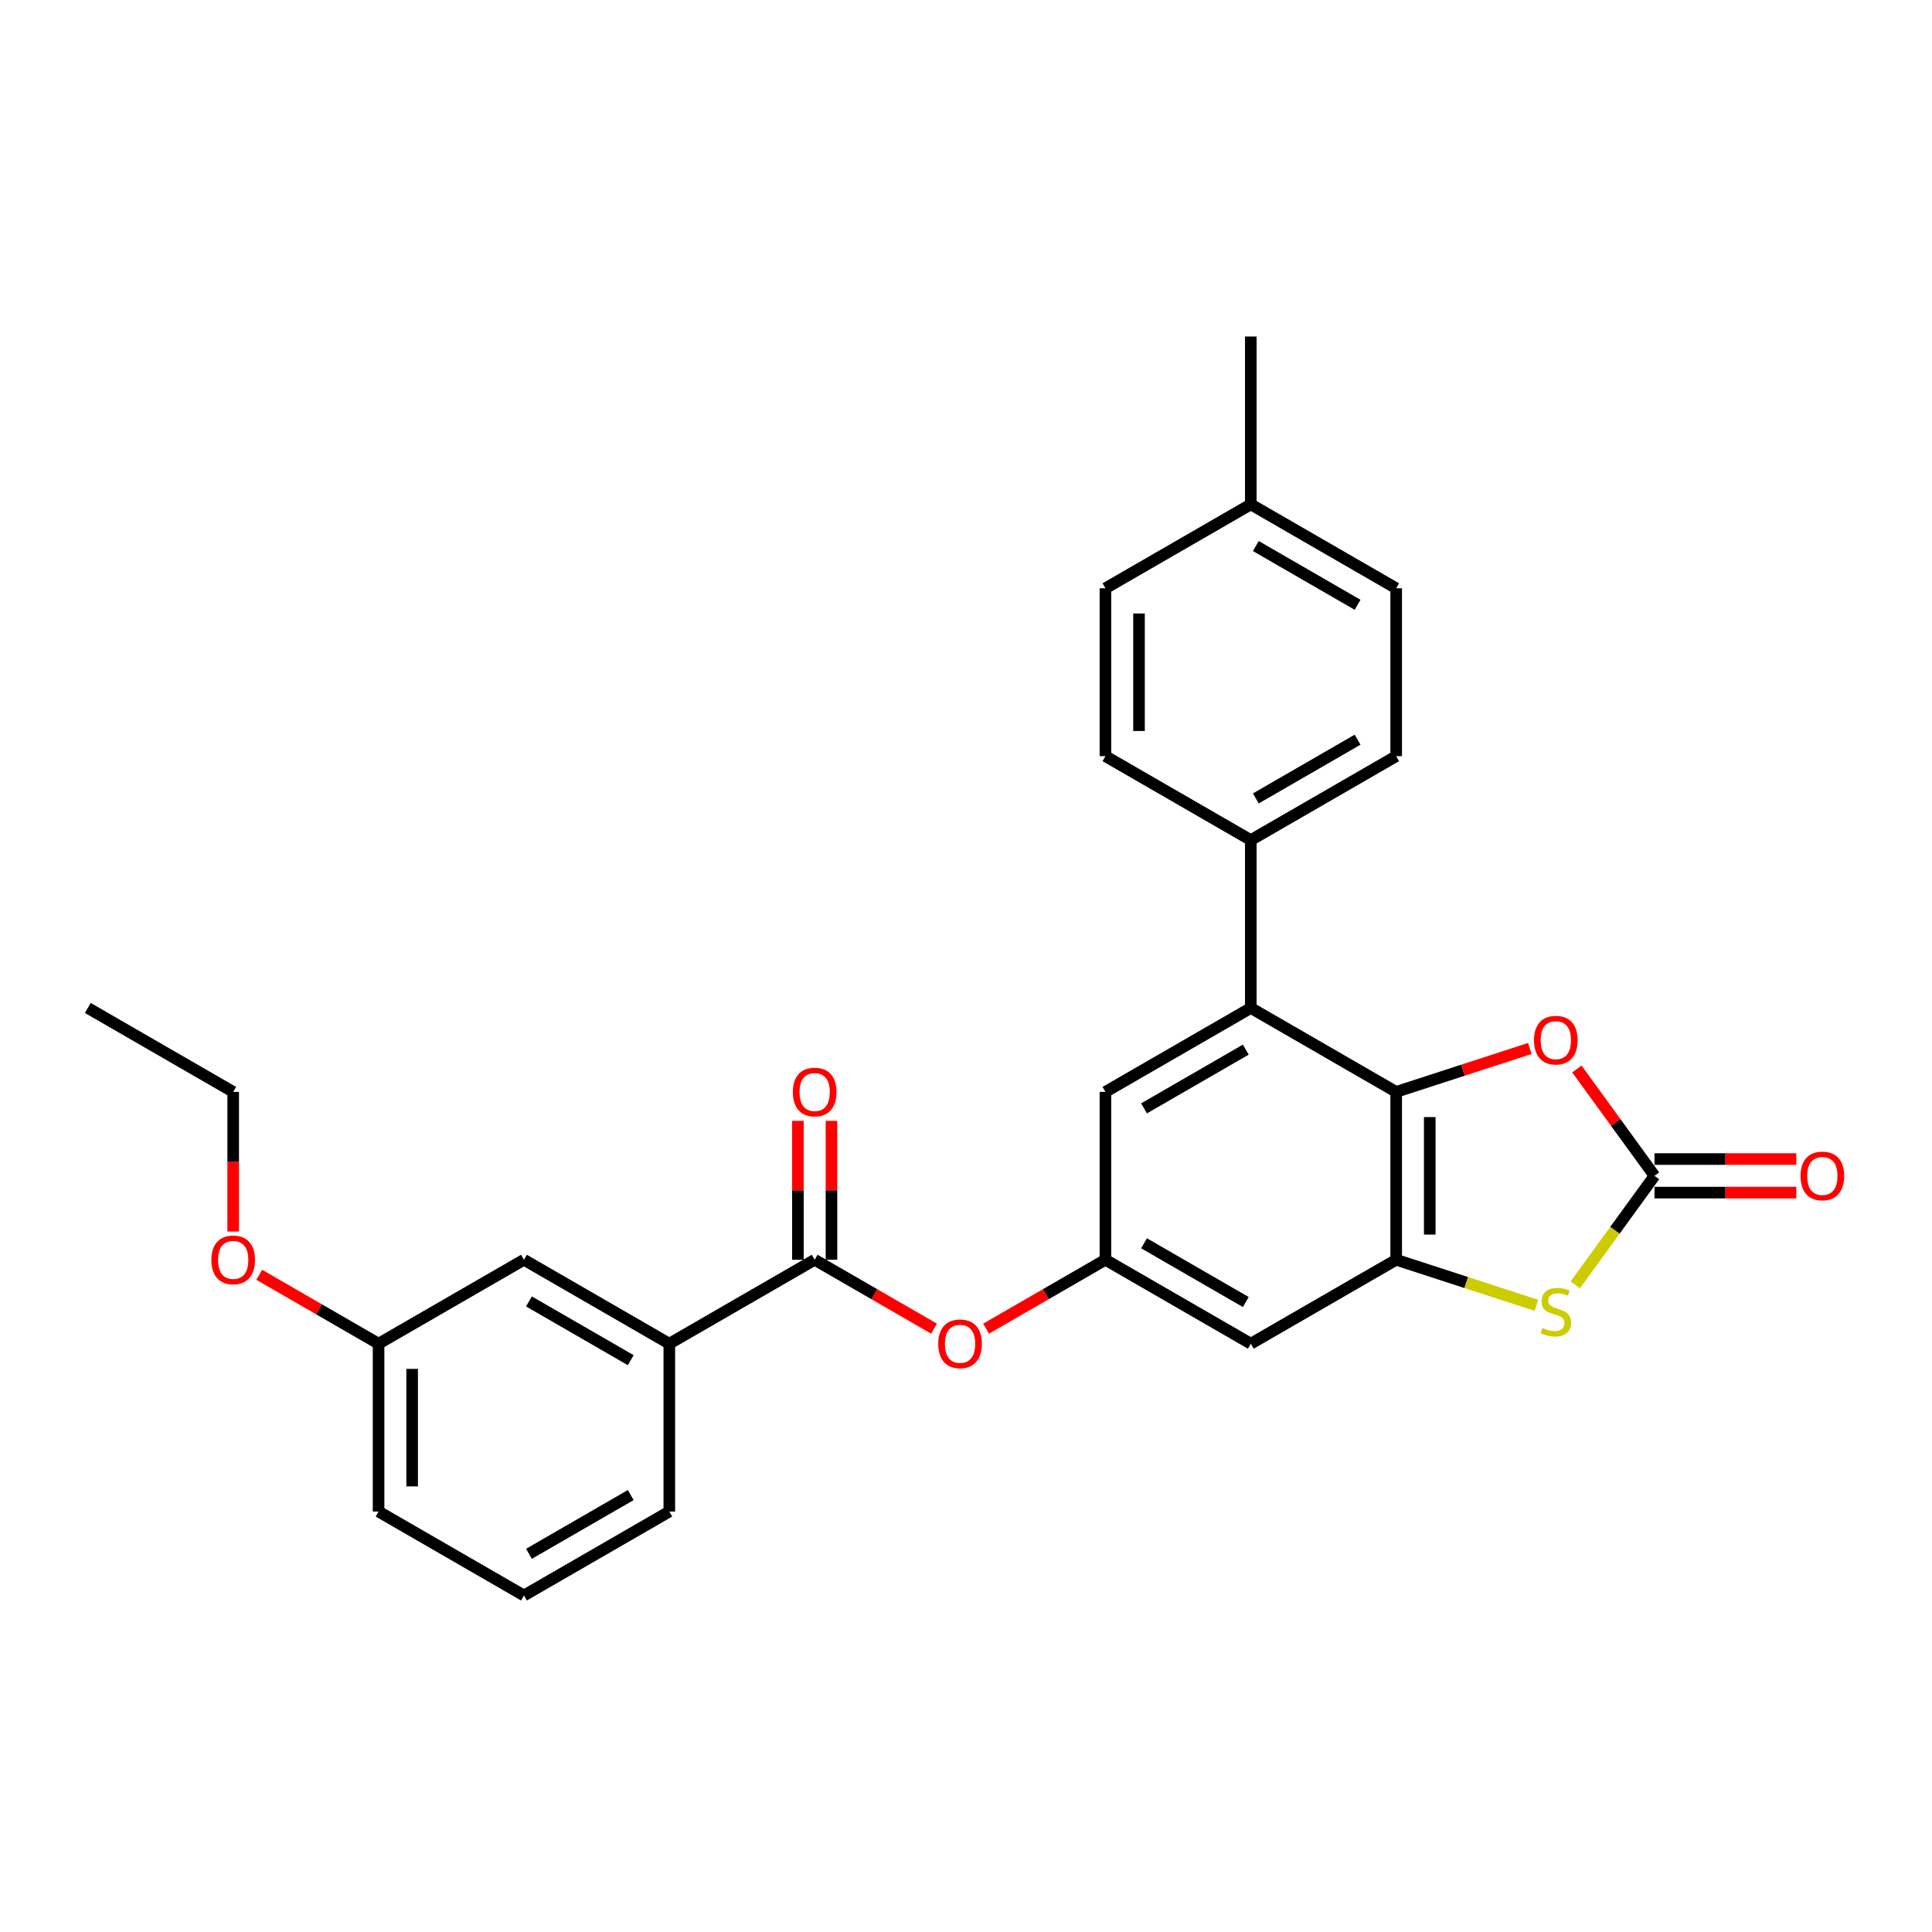 <?xml version='1.0' encoding='iso-8859-1'?>
<svg version='1.1' baseProfile='full'
              xmlns='http://www.w3.org/2000/svg'
                      xmlns:rdkit='http://www.rdkit.org/xml'
                      xmlns:xlink='http://www.w3.org/1999/xlink'
                  xml:space='preserve'
width='1000px' height='1000px' viewBox='0 0 1000 1000'>
<!-- END OF HEADER -->
<rect style='opacity:1.0;fill:#FFFFFF;stroke:none' width='1000' height='1000' x='0' y='0'> </rect>
<path class='bond-0' d='M 722.661,565.164 L 722.661,652.05' style='fill:none;fill-rule:evenodd;stroke:#000000;stroke-width:6px;stroke-linecap:butt;stroke-linejoin:miter;stroke-opacity:1' />
<path class='bond-0' d='M 740.038,578.197 L 740.038,639.017' style='fill:none;fill-rule:evenodd;stroke:#000000;stroke-width:6px;stroke-linecap:butt;stroke-linejoin:miter;stroke-opacity:1' />
<path class='bond-3' d='M 722.661,565.164 L 757.244,553.928' style='fill:none;fill-rule:evenodd;stroke:#000000;stroke-width:6px;stroke-linecap:butt;stroke-linejoin:miter;stroke-opacity:1' />
<path class='bond-3' d='M 757.244,553.928 L 791.827,542.691' style='fill:none;fill-rule:evenodd;stroke:#FF0000;stroke-width:6px;stroke-linecap:butt;stroke-linejoin:miter;stroke-opacity:1' />
<path class='bond-4' d='M 722.661,565.164 L 647.416,521.721' style='fill:none;fill-rule:evenodd;stroke:#000000;stroke-width:6px;stroke-linecap:butt;stroke-linejoin:miter;stroke-opacity:1' />
<path class='bond-2' d='M 722.661,652.05 L 758.947,663.84' style='fill:none;fill-rule:evenodd;stroke:#000000;stroke-width:6px;stroke-linecap:butt;stroke-linejoin:miter;stroke-opacity:1' />
<path class='bond-2' d='M 758.947,663.84 L 795.233,675.63' style='fill:none;fill-rule:evenodd;stroke:#CCCC00;stroke-width:6px;stroke-linecap:butt;stroke-linejoin:miter;stroke-opacity:1' />
<path class='bond-6' d='M 722.661,652.05 L 647.416,695.493' style='fill:none;fill-rule:evenodd;stroke:#000000;stroke-width:6px;stroke-linecap:butt;stroke-linejoin:miter;stroke-opacity:1' />
<path class='bond-1' d='M 856.365,608.607 L 836.277,580.959' style='fill:none;fill-rule:evenodd;stroke:#000000;stroke-width:6px;stroke-linecap:butt;stroke-linejoin:miter;stroke-opacity:1' />
<path class='bond-1' d='M 836.277,580.959 L 816.19,553.312' style='fill:none;fill-rule:evenodd;stroke:#FF0000;stroke-width:6px;stroke-linecap:butt;stroke-linejoin:miter;stroke-opacity:1' />
<path class='bond-12' d='M 856.365,617.296 L 893.074,617.296' style='fill:none;fill-rule:evenodd;stroke:#000000;stroke-width:6px;stroke-linecap:butt;stroke-linejoin:miter;stroke-opacity:1' />
<path class='bond-12' d='M 893.074,617.296 L 929.783,617.296' style='fill:none;fill-rule:evenodd;stroke:#FF0000;stroke-width:6px;stroke-linecap:butt;stroke-linejoin:miter;stroke-opacity:1' />
<path class='bond-12' d='M 856.365,599.919 L 893.074,599.919' style='fill:none;fill-rule:evenodd;stroke:#000000;stroke-width:6px;stroke-linecap:butt;stroke-linejoin:miter;stroke-opacity:1' />
<path class='bond-12' d='M 893.074,599.919 L 929.783,599.919' style='fill:none;fill-rule:evenodd;stroke:#FF0000;stroke-width:6px;stroke-linecap:butt;stroke-linejoin:miter;stroke-opacity:1' />
<path class='bond-28' d='M 856.365,608.607 L 835.86,636.829' style='fill:none;fill-rule:evenodd;stroke:#000000;stroke-width:6px;stroke-linecap:butt;stroke-linejoin:miter;stroke-opacity:1' />
<path class='bond-28' d='M 835.86,636.829 L 815.356,665.051' style='fill:none;fill-rule:evenodd;stroke:#CCCC00;stroke-width:6px;stroke-linecap:butt;stroke-linejoin:miter;stroke-opacity:1' />
<path class='bond-10' d='M 647.416,521.721 L 572.171,565.164' style='fill:none;fill-rule:evenodd;stroke:#000000;stroke-width:6px;stroke-linecap:butt;stroke-linejoin:miter;stroke-opacity:1' />
<path class='bond-10' d='M 644.818,543.287 L 592.146,573.697' style='fill:none;fill-rule:evenodd;stroke:#000000;stroke-width:6px;stroke-linecap:butt;stroke-linejoin:miter;stroke-opacity:1' />
<path class='bond-11' d='M 647.416,521.721 L 647.416,434.836' style='fill:none;fill-rule:evenodd;stroke:#000000;stroke-width:6px;stroke-linecap:butt;stroke-linejoin:miter;stroke-opacity:1' />
<path class='bond-5' d='M 421.681,652.05 L 452.57,669.884' style='fill:none;fill-rule:evenodd;stroke:#000000;stroke-width:6px;stroke-linecap:butt;stroke-linejoin:miter;stroke-opacity:1' />
<path class='bond-5' d='M 452.57,669.884 L 483.458,687.717' style='fill:none;fill-rule:evenodd;stroke:#FF0000;stroke-width:6px;stroke-linecap:butt;stroke-linejoin:miter;stroke-opacity:1' />
<path class='bond-9' d='M 421.681,652.05 L 346.435,695.493' style='fill:none;fill-rule:evenodd;stroke:#000000;stroke-width:6px;stroke-linecap:butt;stroke-linejoin:miter;stroke-opacity:1' />
<path class='bond-13' d='M 430.369,652.05 L 430.369,616.105' style='fill:none;fill-rule:evenodd;stroke:#000000;stroke-width:6px;stroke-linecap:butt;stroke-linejoin:miter;stroke-opacity:1' />
<path class='bond-13' d='M 430.369,616.105 L 430.369,580.161' style='fill:none;fill-rule:evenodd;stroke:#FF0000;stroke-width:6px;stroke-linecap:butt;stroke-linejoin:miter;stroke-opacity:1' />
<path class='bond-13' d='M 412.992,652.05 L 412.992,616.105' style='fill:none;fill-rule:evenodd;stroke:#000000;stroke-width:6px;stroke-linecap:butt;stroke-linejoin:miter;stroke-opacity:1' />
<path class='bond-13' d='M 412.992,616.105 L 412.992,580.161' style='fill:none;fill-rule:evenodd;stroke:#FF0000;stroke-width:6px;stroke-linecap:butt;stroke-linejoin:miter;stroke-opacity:1' />
<path class='bond-29' d='M 647.416,695.493 L 572.171,652.05' style='fill:none;fill-rule:evenodd;stroke:#000000;stroke-width:6px;stroke-linecap:butt;stroke-linejoin:miter;stroke-opacity:1' />
<path class='bond-29' d='M 644.818,673.927 L 592.146,643.517' style='fill:none;fill-rule:evenodd;stroke:#000000;stroke-width:6px;stroke-linecap:butt;stroke-linejoin:miter;stroke-opacity:1' />
<path class='bond-7' d='M 572.171,652.05 L 572.171,565.164' style='fill:none;fill-rule:evenodd;stroke:#000000;stroke-width:6px;stroke-linecap:butt;stroke-linejoin:miter;stroke-opacity:1' />
<path class='bond-8' d='M 572.171,652.05 L 541.282,669.884' style='fill:none;fill-rule:evenodd;stroke:#000000;stroke-width:6px;stroke-linecap:butt;stroke-linejoin:miter;stroke-opacity:1' />
<path class='bond-8' d='M 541.282,669.884 L 510.393,687.717' style='fill:none;fill-rule:evenodd;stroke:#FF0000;stroke-width:6px;stroke-linecap:butt;stroke-linejoin:miter;stroke-opacity:1' />
<path class='bond-14' d='M 346.435,695.493 L 271.19,652.05' style='fill:none;fill-rule:evenodd;stroke:#000000;stroke-width:6px;stroke-linecap:butt;stroke-linejoin:miter;stroke-opacity:1' />
<path class='bond-14' d='M 326.46,704.025 L 273.788,673.615' style='fill:none;fill-rule:evenodd;stroke:#000000;stroke-width:6px;stroke-linecap:butt;stroke-linejoin:miter;stroke-opacity:1' />
<path class='bond-22' d='M 346.435,695.493 L 346.435,782.378' style='fill:none;fill-rule:evenodd;stroke:#000000;stroke-width:6px;stroke-linecap:butt;stroke-linejoin:miter;stroke-opacity:1' />
<path class='bond-15' d='M 647.416,434.836 L 722.661,391.393' style='fill:none;fill-rule:evenodd;stroke:#000000;stroke-width:6px;stroke-linecap:butt;stroke-linejoin:miter;stroke-opacity:1' />
<path class='bond-15' d='M 650.014,413.27 L 702.686,382.86' style='fill:none;fill-rule:evenodd;stroke:#000000;stroke-width:6px;stroke-linecap:butt;stroke-linejoin:miter;stroke-opacity:1' />
<path class='bond-16' d='M 647.416,434.836 L 572.171,391.393' style='fill:none;fill-rule:evenodd;stroke:#000000;stroke-width:6px;stroke-linecap:butt;stroke-linejoin:miter;stroke-opacity:1' />
<path class='bond-17' d='M 271.19,652.05 L 195.945,695.493' style='fill:none;fill-rule:evenodd;stroke:#000000;stroke-width:6px;stroke-linecap:butt;stroke-linejoin:miter;stroke-opacity:1' />
<path class='bond-19' d='M 722.661,391.393 L 722.661,304.507' style='fill:none;fill-rule:evenodd;stroke:#000000;stroke-width:6px;stroke-linecap:butt;stroke-linejoin:miter;stroke-opacity:1' />
<path class='bond-18' d='M 572.171,391.393 L 572.171,304.507' style='fill:none;fill-rule:evenodd;stroke:#000000;stroke-width:6px;stroke-linecap:butt;stroke-linejoin:miter;stroke-opacity:1' />
<path class='bond-18' d='M 589.548,378.36 L 589.548,317.54' style='fill:none;fill-rule:evenodd;stroke:#000000;stroke-width:6px;stroke-linecap:butt;stroke-linejoin:miter;stroke-opacity:1' />
<path class='bond-21' d='M 195.945,695.493 L 165.056,677.659' style='fill:none;fill-rule:evenodd;stroke:#000000;stroke-width:6px;stroke-linecap:butt;stroke-linejoin:miter;stroke-opacity:1' />
<path class='bond-21' d='M 165.056,677.659 L 134.167,659.825' style='fill:none;fill-rule:evenodd;stroke:#FF0000;stroke-width:6px;stroke-linecap:butt;stroke-linejoin:miter;stroke-opacity:1' />
<path class='bond-31' d='M 195.945,695.493 L 195.945,782.378' style='fill:none;fill-rule:evenodd;stroke:#000000;stroke-width:6px;stroke-linecap:butt;stroke-linejoin:miter;stroke-opacity:1' />
<path class='bond-31' d='M 213.322,708.526 L 213.322,769.346' style='fill:none;fill-rule:evenodd;stroke:#000000;stroke-width:6px;stroke-linecap:butt;stroke-linejoin:miter;stroke-opacity:1' />
<path class='bond-20' d='M 572.171,304.507 L 647.416,261.064' style='fill:none;fill-rule:evenodd;stroke:#000000;stroke-width:6px;stroke-linecap:butt;stroke-linejoin:miter;stroke-opacity:1' />
<path class='bond-30' d='M 722.661,304.507 L 647.416,261.064' style='fill:none;fill-rule:evenodd;stroke:#000000;stroke-width:6px;stroke-linecap:butt;stroke-linejoin:miter;stroke-opacity:1' />
<path class='bond-30' d='M 702.686,313.04 L 650.014,282.63' style='fill:none;fill-rule:evenodd;stroke:#000000;stroke-width:6px;stroke-linecap:butt;stroke-linejoin:miter;stroke-opacity:1' />
<path class='bond-26' d='M 647.416,261.064 L 647.416,174.179' style='fill:none;fill-rule:evenodd;stroke:#000000;stroke-width:6px;stroke-linecap:butt;stroke-linejoin:miter;stroke-opacity:1' />
<path class='bond-25' d='M 120.7,637.436 L 120.7,601.3' style='fill:none;fill-rule:evenodd;stroke:#FF0000;stroke-width:6px;stroke-linecap:butt;stroke-linejoin:miter;stroke-opacity:1' />
<path class='bond-25' d='M 120.7,601.3 L 120.7,565.164' style='fill:none;fill-rule:evenodd;stroke:#000000;stroke-width:6px;stroke-linecap:butt;stroke-linejoin:miter;stroke-opacity:1' />
<path class='bond-23' d='M 346.435,782.378 L 271.19,825.821' style='fill:none;fill-rule:evenodd;stroke:#000000;stroke-width:6px;stroke-linecap:butt;stroke-linejoin:miter;stroke-opacity:1' />
<path class='bond-23' d='M 326.46,773.846 L 273.788,804.256' style='fill:none;fill-rule:evenodd;stroke:#000000;stroke-width:6px;stroke-linecap:butt;stroke-linejoin:miter;stroke-opacity:1' />
<path class='bond-24' d='M 271.19,825.821 L 195.945,782.378' style='fill:none;fill-rule:evenodd;stroke:#000000;stroke-width:6px;stroke-linecap:butt;stroke-linejoin:miter;stroke-opacity:1' />
<path class='bond-27' d='M 120.7,565.164 L 45.455,521.721' style='fill:none;fill-rule:evenodd;stroke:#000000;stroke-width:6px;stroke-linecap:butt;stroke-linejoin:miter;stroke-opacity:1' />
<path  class='atom-3' d='M 798.344 687.344
Q 798.622 687.449, 799.769 687.935
Q 800.915 688.422, 802.167 688.735
Q 803.453 689.013, 804.704 689.013
Q 807.032 689.013, 808.388 687.9
Q 809.743 686.754, 809.743 684.773
Q 809.743 683.417, 809.048 682.583
Q 808.388 681.749, 807.345 681.297
Q 806.302 680.845, 804.565 680.324
Q 802.375 679.664, 801.055 679.038
Q 799.769 678.413, 798.83 677.092
Q 797.927 675.771, 797.927 673.547
Q 797.927 670.454, 800.012 668.542
Q 802.132 666.631, 806.302 666.631
Q 809.152 666.631, 812.384 667.986
L 811.585 670.662
Q 808.631 669.446, 806.407 669.446
Q 804.009 669.446, 802.688 670.454
Q 801.367 671.427, 801.402 673.13
Q 801.402 674.451, 802.062 675.25
Q 802.757 676.049, 803.731 676.501
Q 804.738 676.953, 806.407 677.474
Q 808.631 678.169, 809.952 678.864
Q 811.272 679.559, 812.211 680.984
Q 813.184 682.375, 813.184 684.773
Q 813.184 688.178, 810.89 690.02
Q 808.631 691.828, 804.843 691.828
Q 802.653 691.828, 800.985 691.341
Q 799.352 690.889, 797.405 690.09
L 798.344 687.344
' fill='#CCCC00'/>
<path  class='atom-4' d='M 793.999 538.385
Q 793.999 532.476, 796.919 529.175
Q 799.838 525.873, 805.295 525.873
Q 810.751 525.873, 813.67 529.175
Q 816.59 532.476, 816.59 538.385
Q 816.59 544.362, 813.636 547.768
Q 810.681 551.139, 805.295 551.139
Q 799.873 551.139, 796.919 547.768
Q 793.999 544.397, 793.999 538.385
M 805.295 548.359
Q 809.048 548.359, 811.064 545.857
Q 813.114 543.32, 813.114 538.385
Q 813.114 533.554, 811.064 531.121
Q 809.048 528.653, 805.295 528.653
Q 801.541 528.653, 799.491 531.086
Q 797.475 533.519, 797.475 538.385
Q 797.475 543.354, 799.491 545.857
Q 801.541 548.359, 805.295 548.359
' fill='#FF0000'/>
<path  class='atom-9' d='M 485.631 695.562
Q 485.631 689.654, 488.55 686.352
Q 491.469 683.051, 496.926 683.051
Q 502.382 683.051, 505.302 686.352
Q 508.221 689.654, 508.221 695.562
Q 508.221 701.54, 505.267 704.946
Q 502.313 708.317, 496.926 708.317
Q 491.504 708.317, 488.55 704.946
Q 485.631 701.575, 485.631 695.562
M 496.926 705.537
Q 500.679 705.537, 502.695 703.034
Q 504.745 700.497, 504.745 695.562
Q 504.745 690.731, 502.695 688.299
Q 500.679 685.831, 496.926 685.831
Q 493.172 685.831, 491.122 688.264
Q 489.106 690.697, 489.106 695.562
Q 489.106 700.532, 491.122 703.034
Q 493.172 705.537, 496.926 705.537
' fill='#FF0000'/>
<path  class='atom-13' d='M 931.955 608.677
Q 931.955 602.768, 934.875 599.467
Q 937.794 596.165, 943.25 596.165
Q 948.707 596.165, 951.626 599.467
Q 954.545 602.768, 954.545 608.677
Q 954.545 614.654, 951.591 618.06
Q 948.637 621.431, 943.25 621.431
Q 937.829 621.431, 934.875 618.06
Q 931.955 614.689, 931.955 608.677
M 943.25 618.651
Q 947.004 618.651, 949.02 616.149
Q 951.07 613.612, 951.07 608.677
Q 951.07 603.846, 949.02 601.413
Q 947.004 598.945, 943.25 598.945
Q 939.497 598.945, 937.446 601.378
Q 935.431 603.811, 935.431 608.677
Q 935.431 613.646, 937.446 616.149
Q 939.497 618.651, 943.25 618.651
' fill='#FF0000'/>
<path  class='atom-14' d='M 410.385 565.234
Q 410.385 559.326, 413.305 556.024
Q 416.224 552.722, 421.681 552.722
Q 427.137 552.722, 430.056 556.024
Q 432.976 559.326, 432.976 565.234
Q 432.976 571.211, 430.022 574.617
Q 427.067 577.989, 421.681 577.989
Q 416.259 577.989, 413.305 574.617
Q 410.385 571.246, 410.385 565.234
M 421.681 575.208
Q 425.434 575.208, 427.45 572.706
Q 429.5 570.169, 429.5 565.234
Q 429.5 560.403, 427.45 557.97
Q 425.434 555.503, 421.681 555.503
Q 417.927 555.503, 415.877 557.935
Q 413.861 560.368, 413.861 565.234
Q 413.861 570.204, 415.877 572.706
Q 417.927 575.208, 421.681 575.208
' fill='#FF0000'/>
<path  class='atom-22' d='M 109.405 652.119
Q 109.405 646.211, 112.324 642.91
Q 115.243 639.608, 120.7 639.608
Q 126.156 639.608, 129.076 642.91
Q 131.995 646.211, 131.995 652.119
Q 131.995 658.097, 129.041 661.503
Q 126.087 664.874, 120.7 664.874
Q 115.278 664.874, 112.324 661.503
Q 109.405 658.132, 109.405 652.119
M 120.7 662.094
Q 124.453 662.094, 126.469 659.592
Q 128.519 657.055, 128.519 652.119
Q 128.519 647.289, 126.469 644.856
Q 124.453 642.388, 120.7 642.388
Q 116.946 642.388, 114.896 644.821
Q 112.88 647.254, 112.88 652.119
Q 112.88 657.089, 114.896 659.592
Q 116.946 662.094, 120.7 662.094
' fill='#FF0000'/>
</svg>
